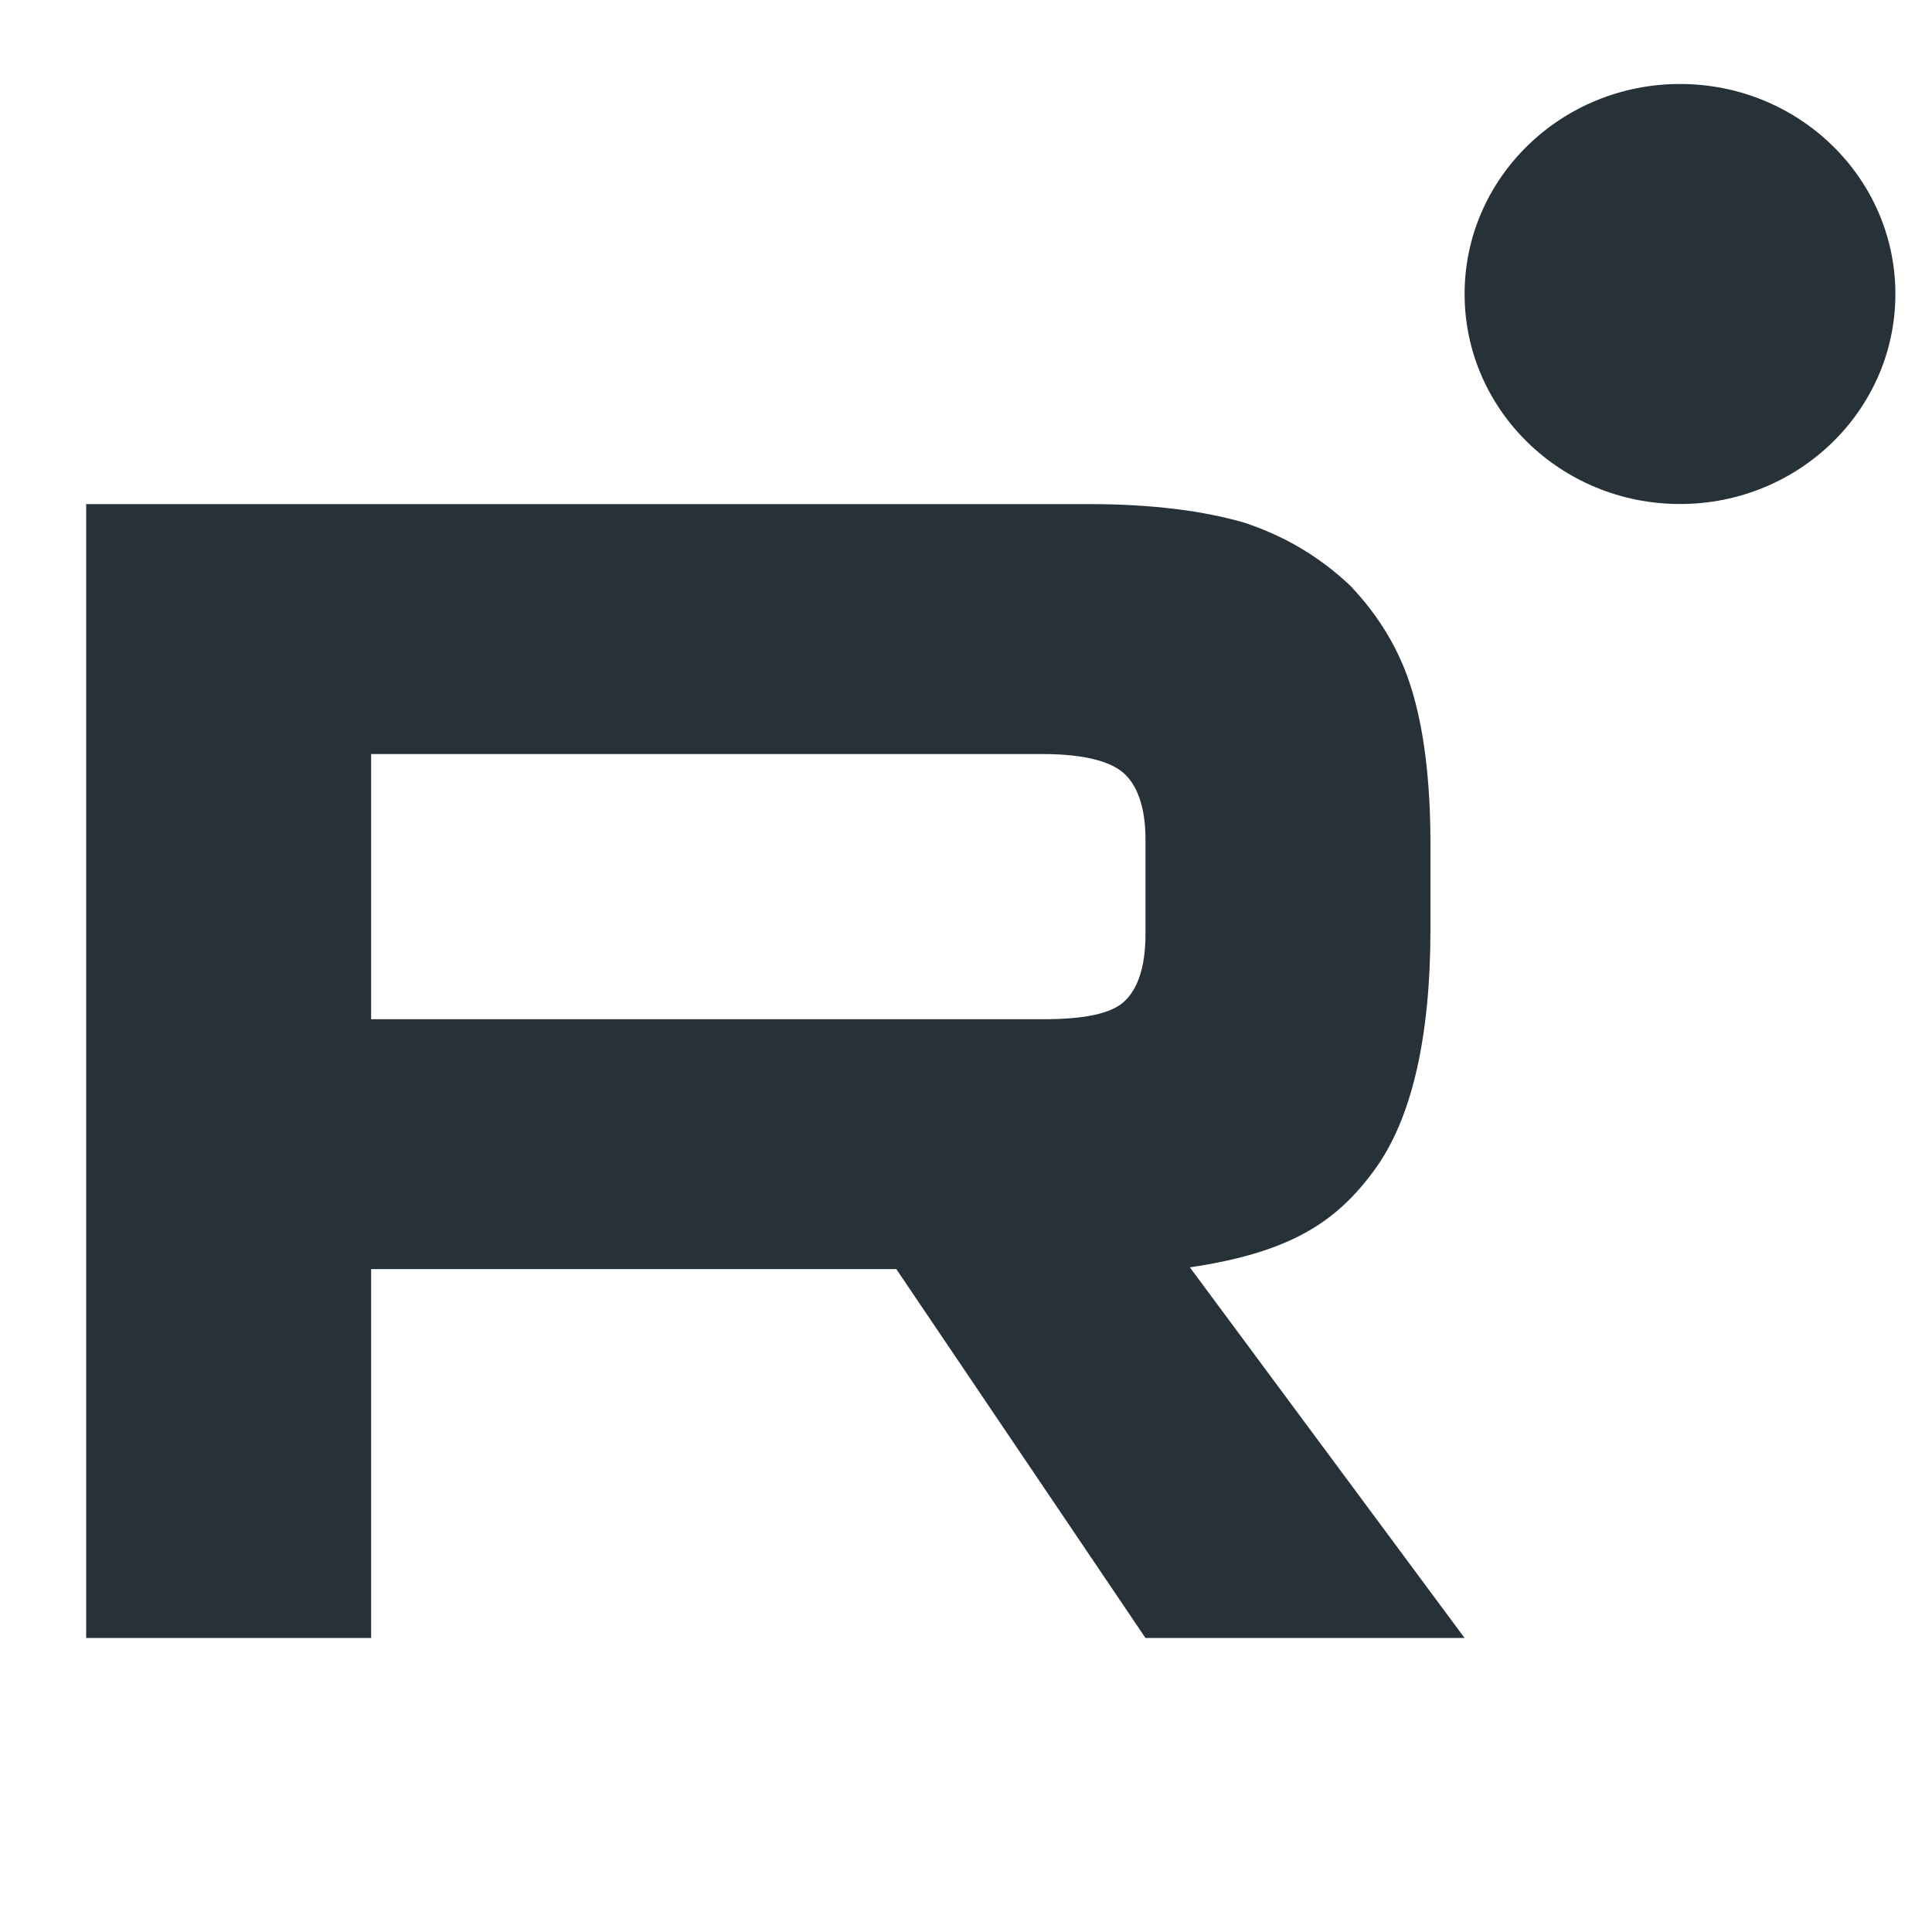 <?xml version="1.0" encoding="UTF-8"?> <svg xmlns="http://www.w3.org/2000/svg" width="40" height="40" viewBox="0 0 40 40" fill="none"><path d="M21.596 21.102H7.684V15.612H21.596C22.409 15.612 22.974 15.753 23.257 16C23.541 16.247 23.716 16.704 23.716 17.372V19.343C23.716 20.048 23.541 20.505 23.257 20.752C22.974 20.998 22.409 21.102 21.596 21.102ZM22.55 10.437H1.784V33.913H7.684V26.275H18.557L23.716 33.913H30.323L24.635 26.239C26.732 25.929 27.674 25.289 28.45 24.232C29.227 23.176 29.616 21.488 29.616 19.234V17.474C29.616 16.137 29.475 15.081 29.227 14.271C28.98 13.462 28.556 12.758 27.955 12.125C27.32 11.527 26.613 11.105 25.765 10.822C24.916 10.576 23.856 10.437 22.55 10.437Z" fill="#263238"></path><path d="M34.783 10.435C37.245 10.435 39.242 8.488 39.242 6.087C39.242 3.686 37.245 1.739 34.783 1.739C32.32 1.739 30.323 3.686 30.323 6.087C30.323 8.488 32.32 10.435 34.783 10.435Z" fill="#263238"></path></svg> 
